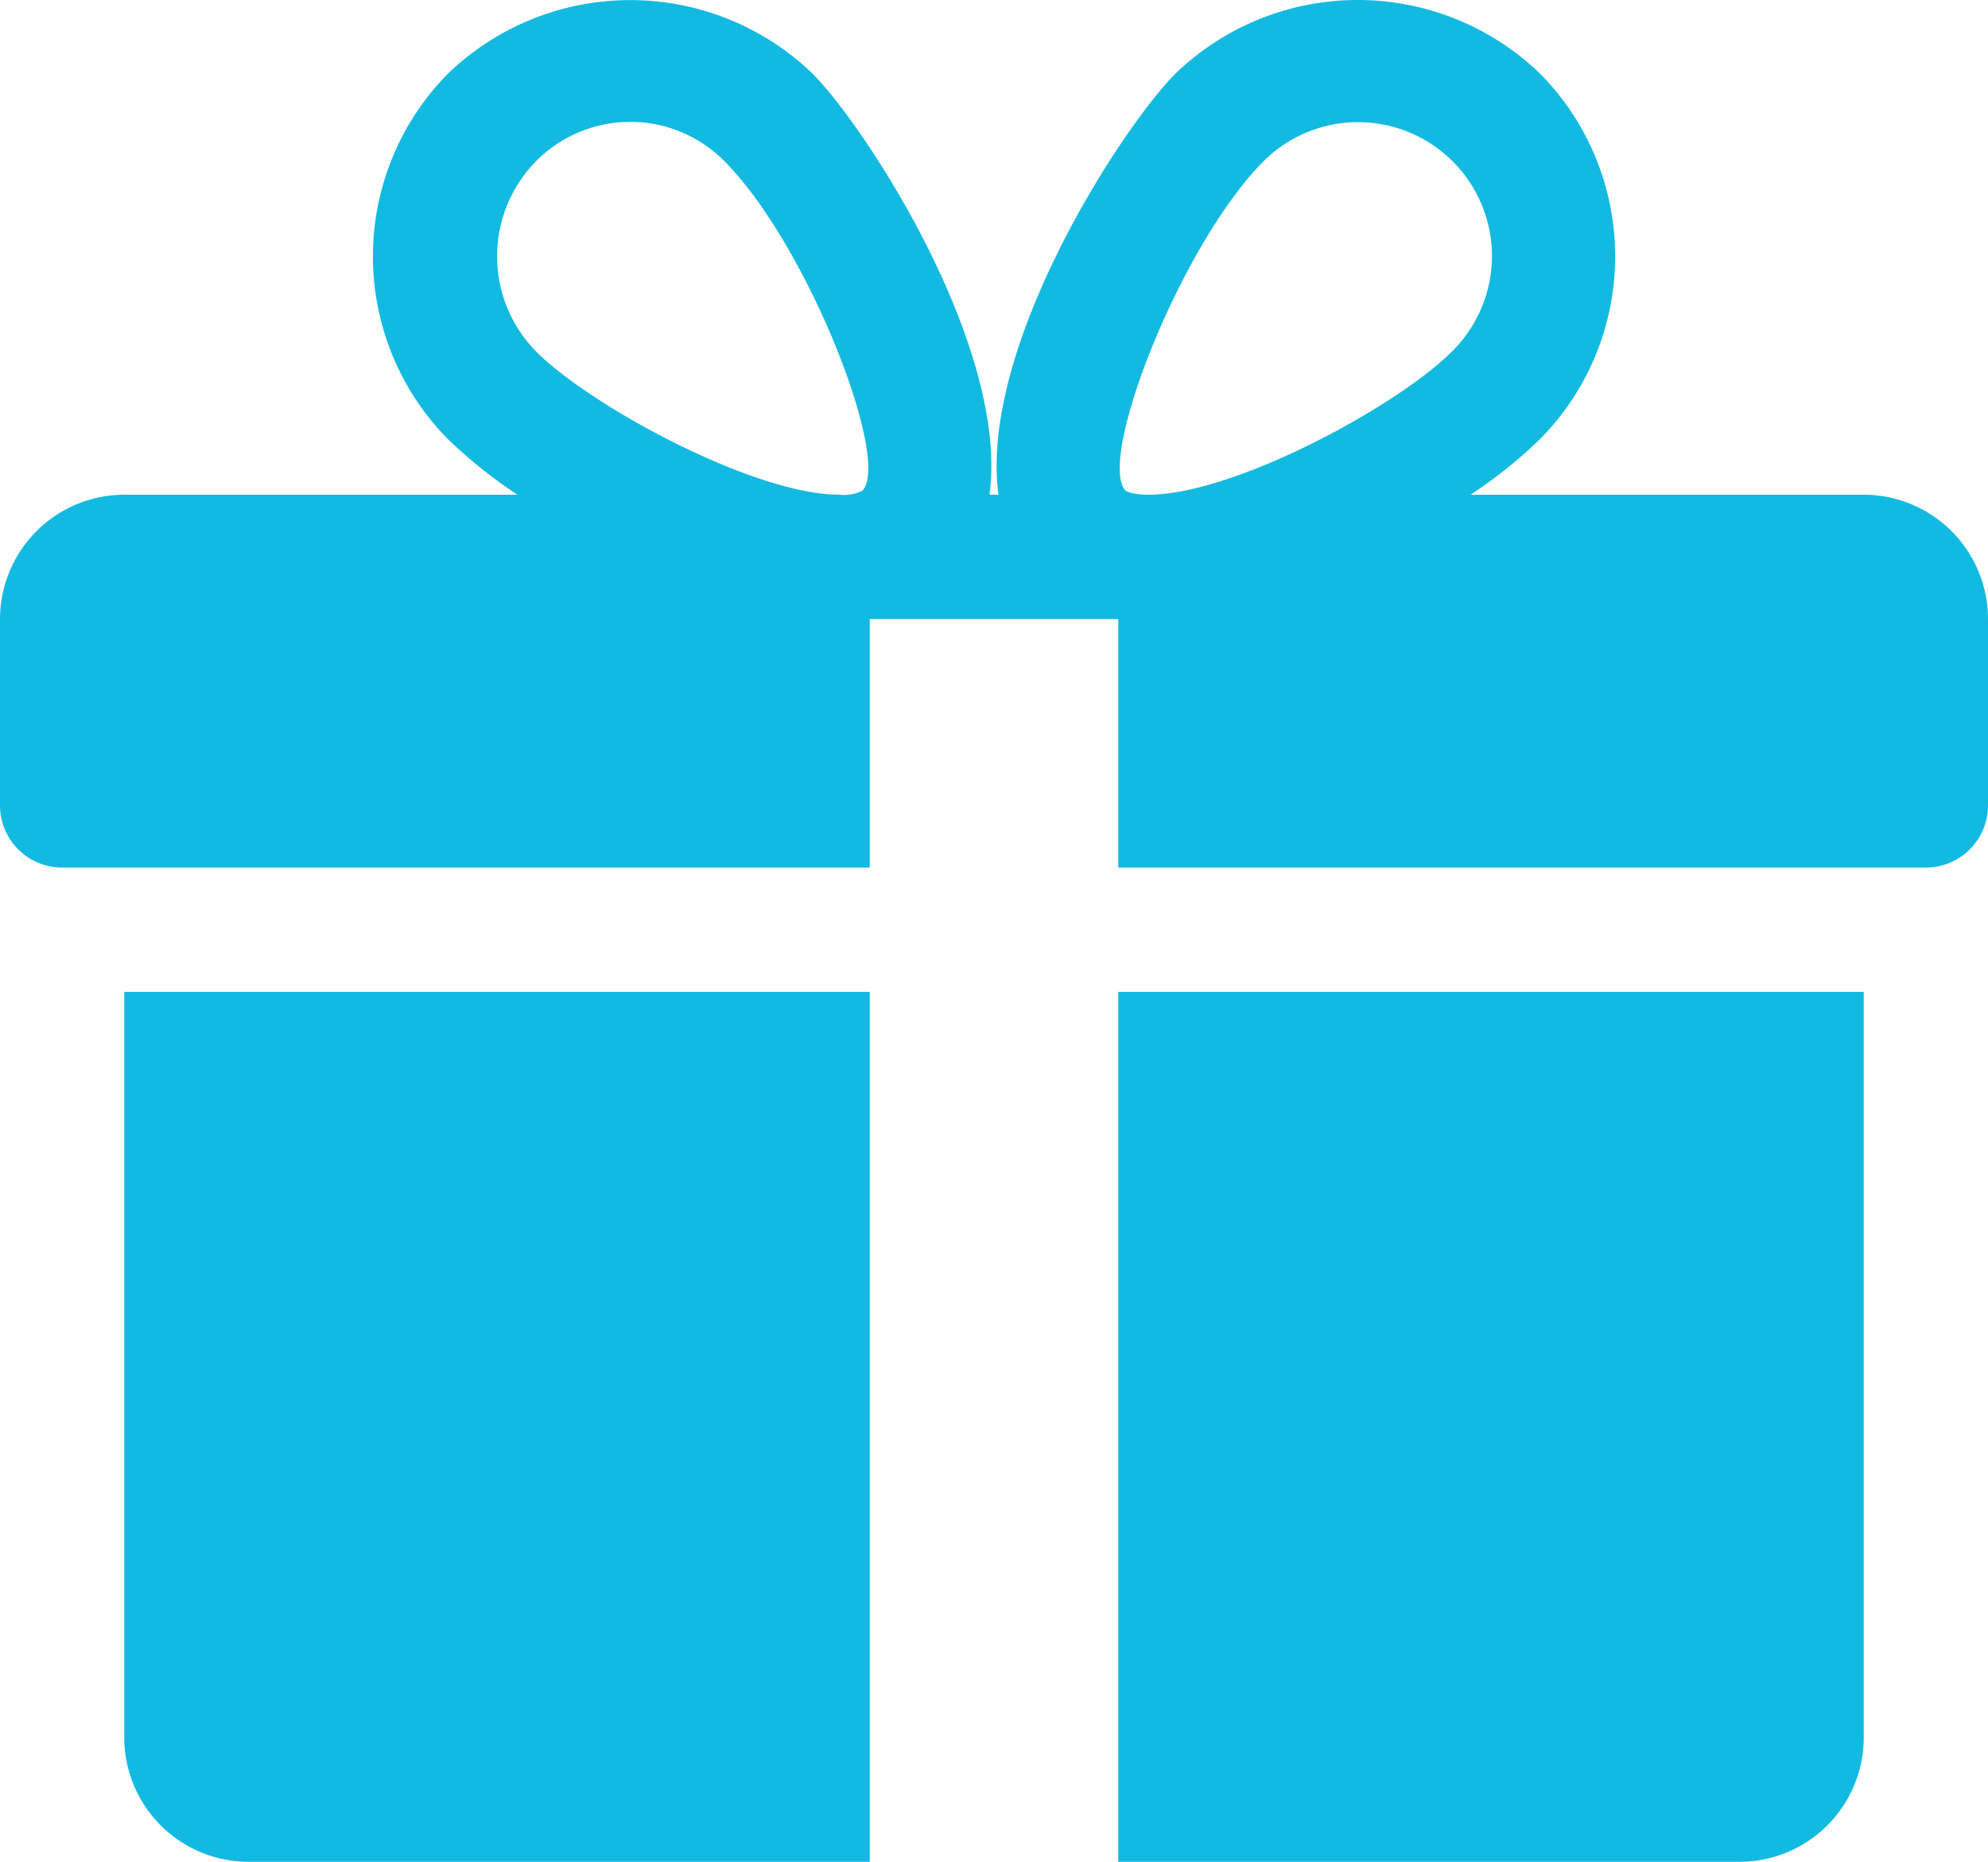 <svg data-name="2-1" xmlns="http://www.w3.org/2000/svg" width="149.525" height="140"><g data-name="グループ 1633"><g data-name="グループ 1632"><path data-name="パス 2707" d="M9.345 74.583v56.072A9.355 9.355 0 0018.69 140h46.727V74.583z" fill="#12bae1"/></g></g><g data-name="グループ 1635"><g data-name="グループ 1634"><path data-name="パス 2708" d="M140.179 37.201h-29.568a36.309 36.309 0 005.215-4.177 19.533 19.533 0 000-27.494 19.747 19.747 0 00-27.41 0C84.36 9.592 73.613 26.146 75.1 37.201h-.673C75.9 26.146 65.155 9.592 61.109 5.53a19.765 19.765 0 00-27.41 0 19.559 19.559 0 00-.009 27.494 36.982 36.982 0 005.224 4.177H9.345A9.361 9.361 0 000 46.547v14.018a4.674 4.674 0 004.673 4.673h60.744V46.547h18.691v18.69h60.744a4.674 4.674 0 004.673-4.673V46.547a9.355 9.355 0 00-9.346-9.346zm-75.313-.309a3.082 3.082 0 01-1.729.308c-6.458 0-18.784-6.71-22.812-10.766a10.193 10.193 0 010-14.317 9.961 9.961 0 0114.158 0c6.299 6.338 12.56 22.524 10.383 24.775zm21.513.308c-1.327 0-1.72-.3-1.72-.308-2.177-2.252 4.084-18.438 10.383-24.774A10.068 10.068 0 11109.2 26.436c-4.028 4.056-16.354 10.765-22.821 10.765z" fill="#12bae1"/></g></g><g data-name="グループ 1637"><g data-name="グループ 1636"><path data-name="パス 2709" d="M84.108 74.583V140h46.727a9.349 9.349 0 009.345-9.345V74.583z" fill="#12bae1"/></g></g></svg>